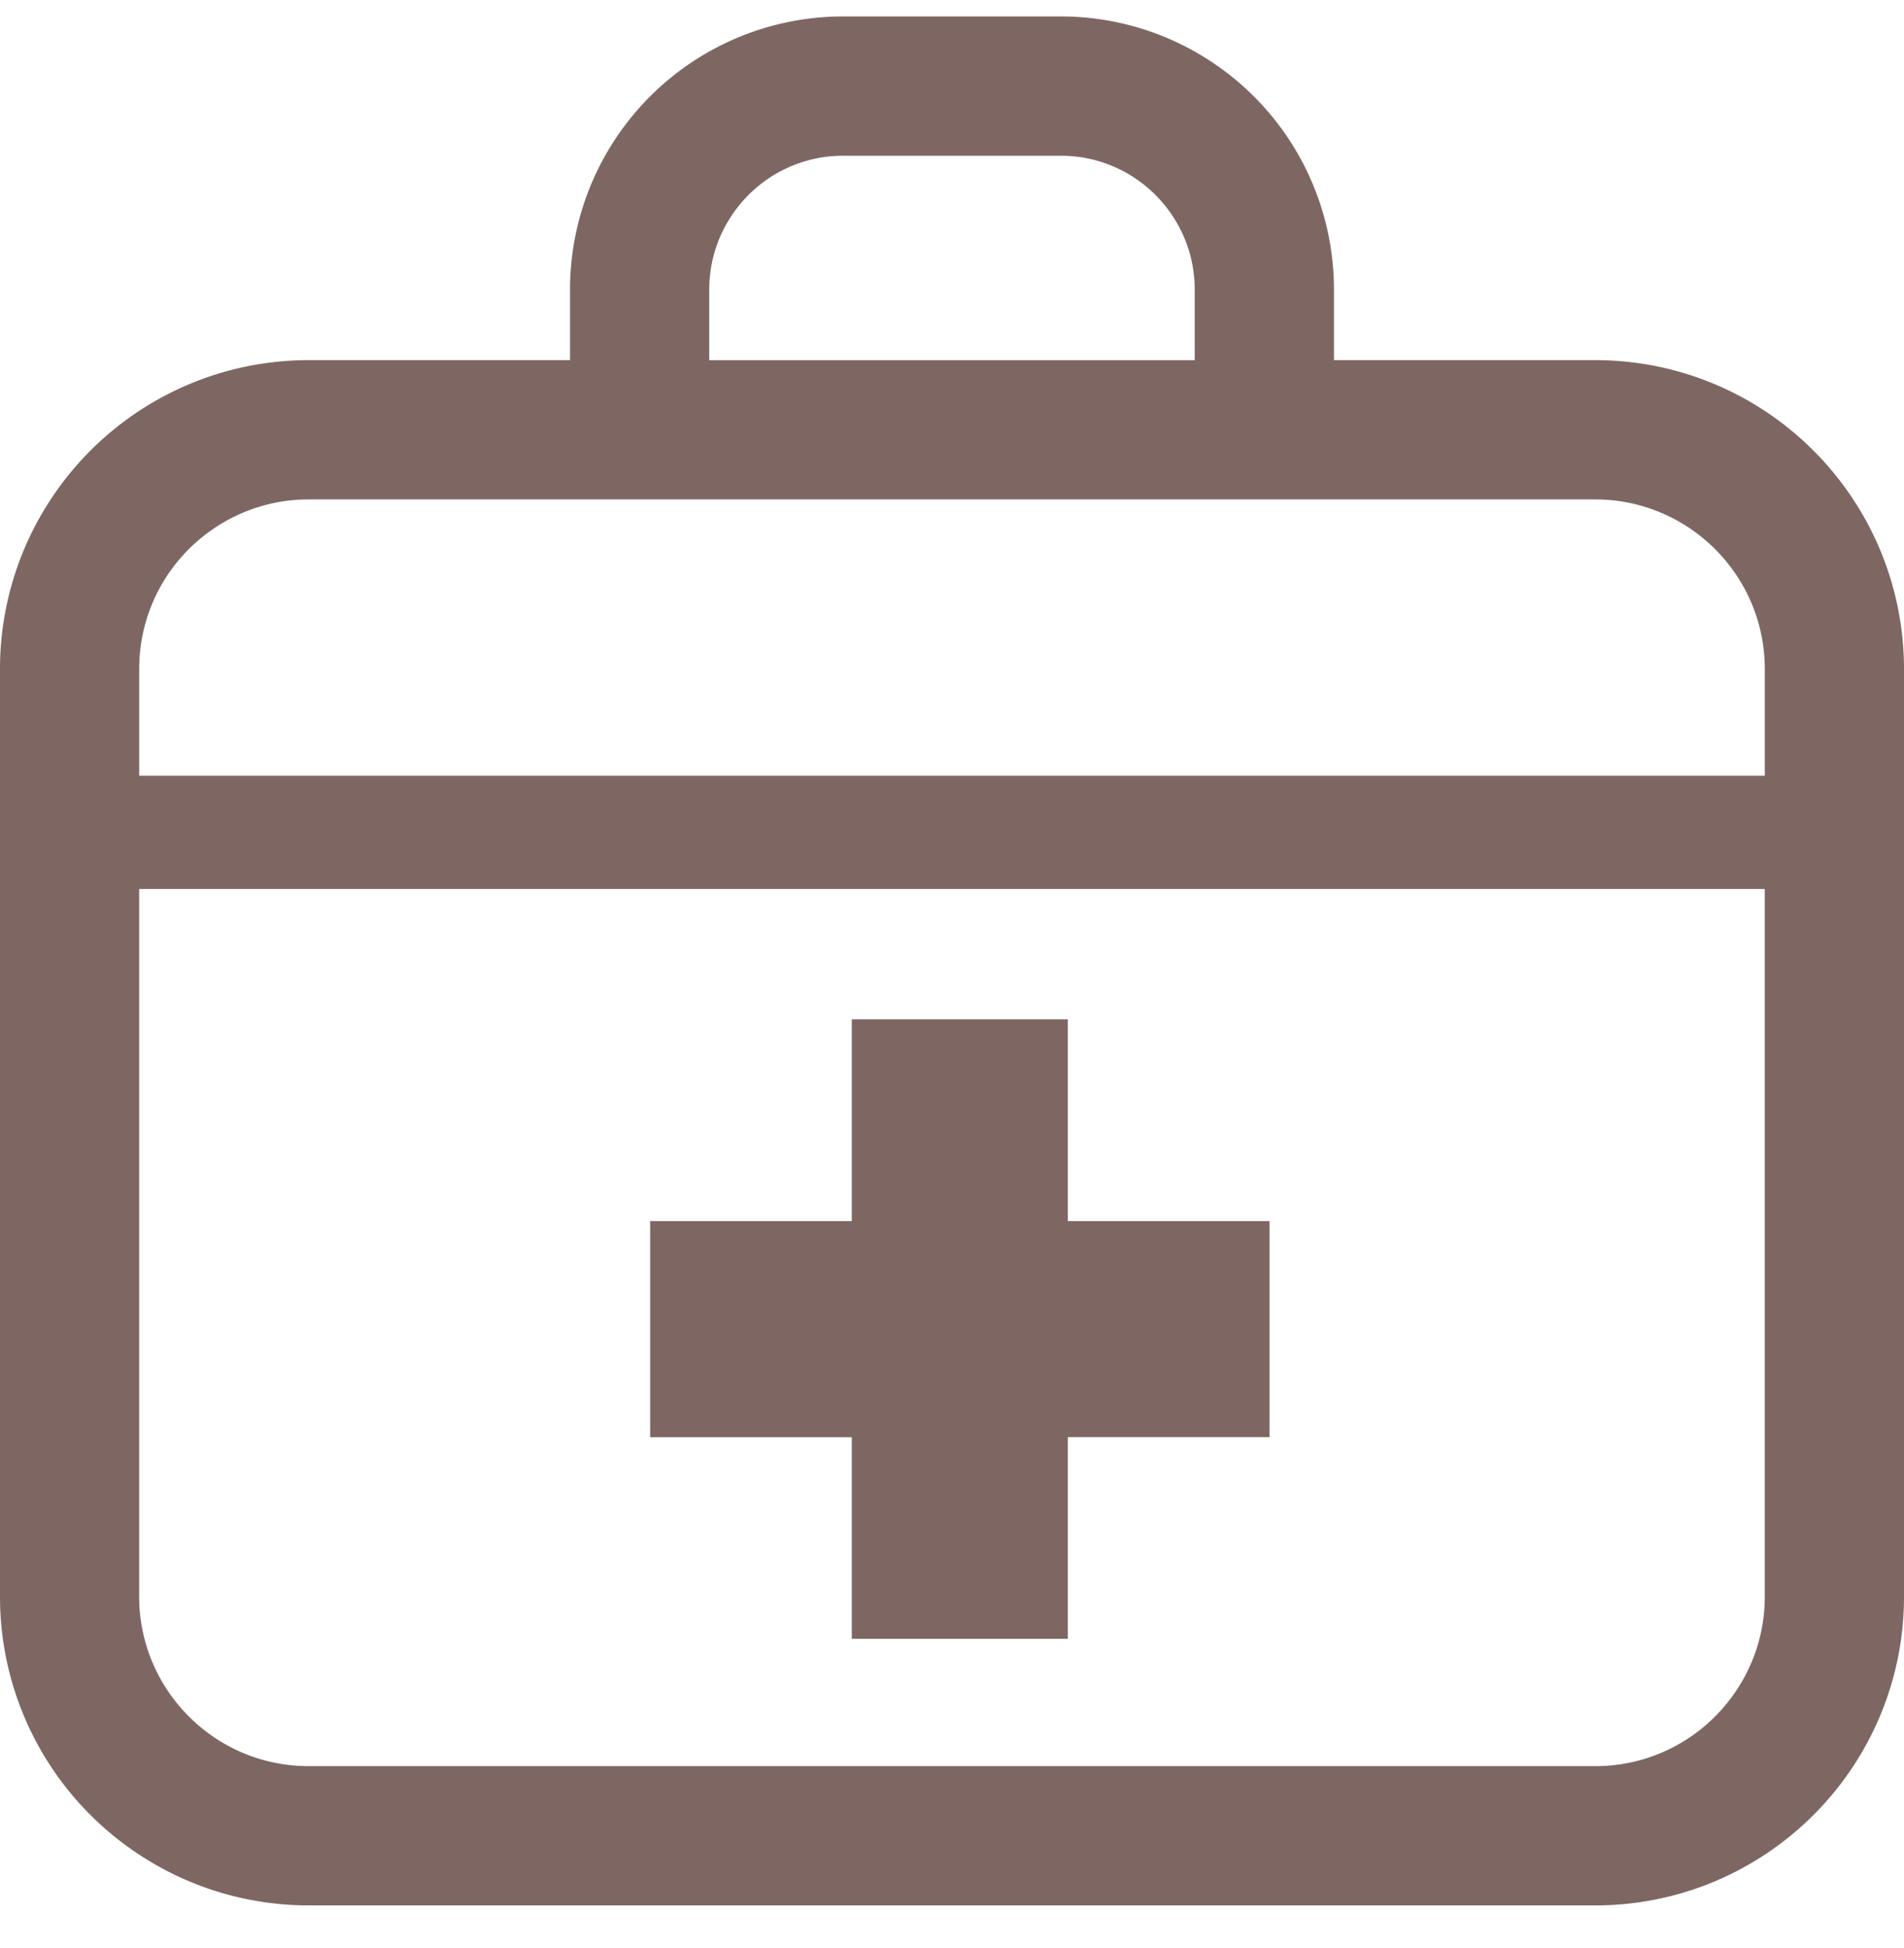 <svg width="44" height="45" fill="none" xmlns="http://www.w3.org/2000/svg"><g fill="#7E6763" clip-path="url(#a)"><path d="M43.438 12.68a7.164 7.164 0 0 0-2.584-3.14 7.116 7.116 0 0 0-3.992-1.22h-6.035V6.695a6.305 6.305 0 0 0-2.783-5.235A6.295 6.295 0 0 0 24.513.38h-5.026a6.307 6.307 0 0 0-5.235 2.783 6.3 6.3 0 0 0-1.079 3.532V8.32H7.138a7.127 7.127 0 0 0-5.918 3.146A7.116 7.116 0 0 0 0 15.458v21.424a7.12 7.12 0 0 0 3.146 5.917 7.112 7.112 0 0 0 3.992 1.22h29.724a7.115 7.115 0 0 0 2.78-.561 7.157 7.157 0 0 0 3.138-2.584A7.11 7.11 0 0 0 44 36.882V15.458c0-.98-.2-1.924-.562-2.778ZM16.39 6.695c0-.432.087-.836.243-1.206a3.119 3.119 0 0 1 1.124-1.364 3.077 3.077 0 0 1 1.73-.527h5.026c.432 0 .835.086 1.204.242a3.11 3.11 0 0 1 1.364 1.124c.335.497.528 1.084.528 1.73v1.627H16.39V6.695Zm24.393 30.187c0 .546-.11 1.057-.308 1.525a3.946 3.946 0 0 1-1.422 1.727 3.897 3.897 0 0 1-2.19.668H7.137c-.546 0-1.057-.11-1.526-.307a3.934 3.934 0 0 1-1.726-1.423 3.891 3.891 0 0 1-.669-2.19V20.537h37.566v16.345Zm0-18.96H3.217v-2.464a3.905 3.905 0 0 1 1.73-3.252 3.893 3.893 0 0 1 2.19-.668h29.726c.545 0 1.056.11 1.525.308a3.942 3.942 0 0 1 1.726 1.421c.423.628.668 1.374.669 2.191v2.464Z"/><path d="M19.684 37.861h4.993v-4.66h4.66V28.21h-4.66v-4.66h-4.993v4.66h-4.66v4.993h4.66v4.66Z"/></g><defs><clipPath id="a"><path fill="#fff" transform="translate(0 .2)" d="M0 0h44v44H0z"/></clipPath></defs></svg>